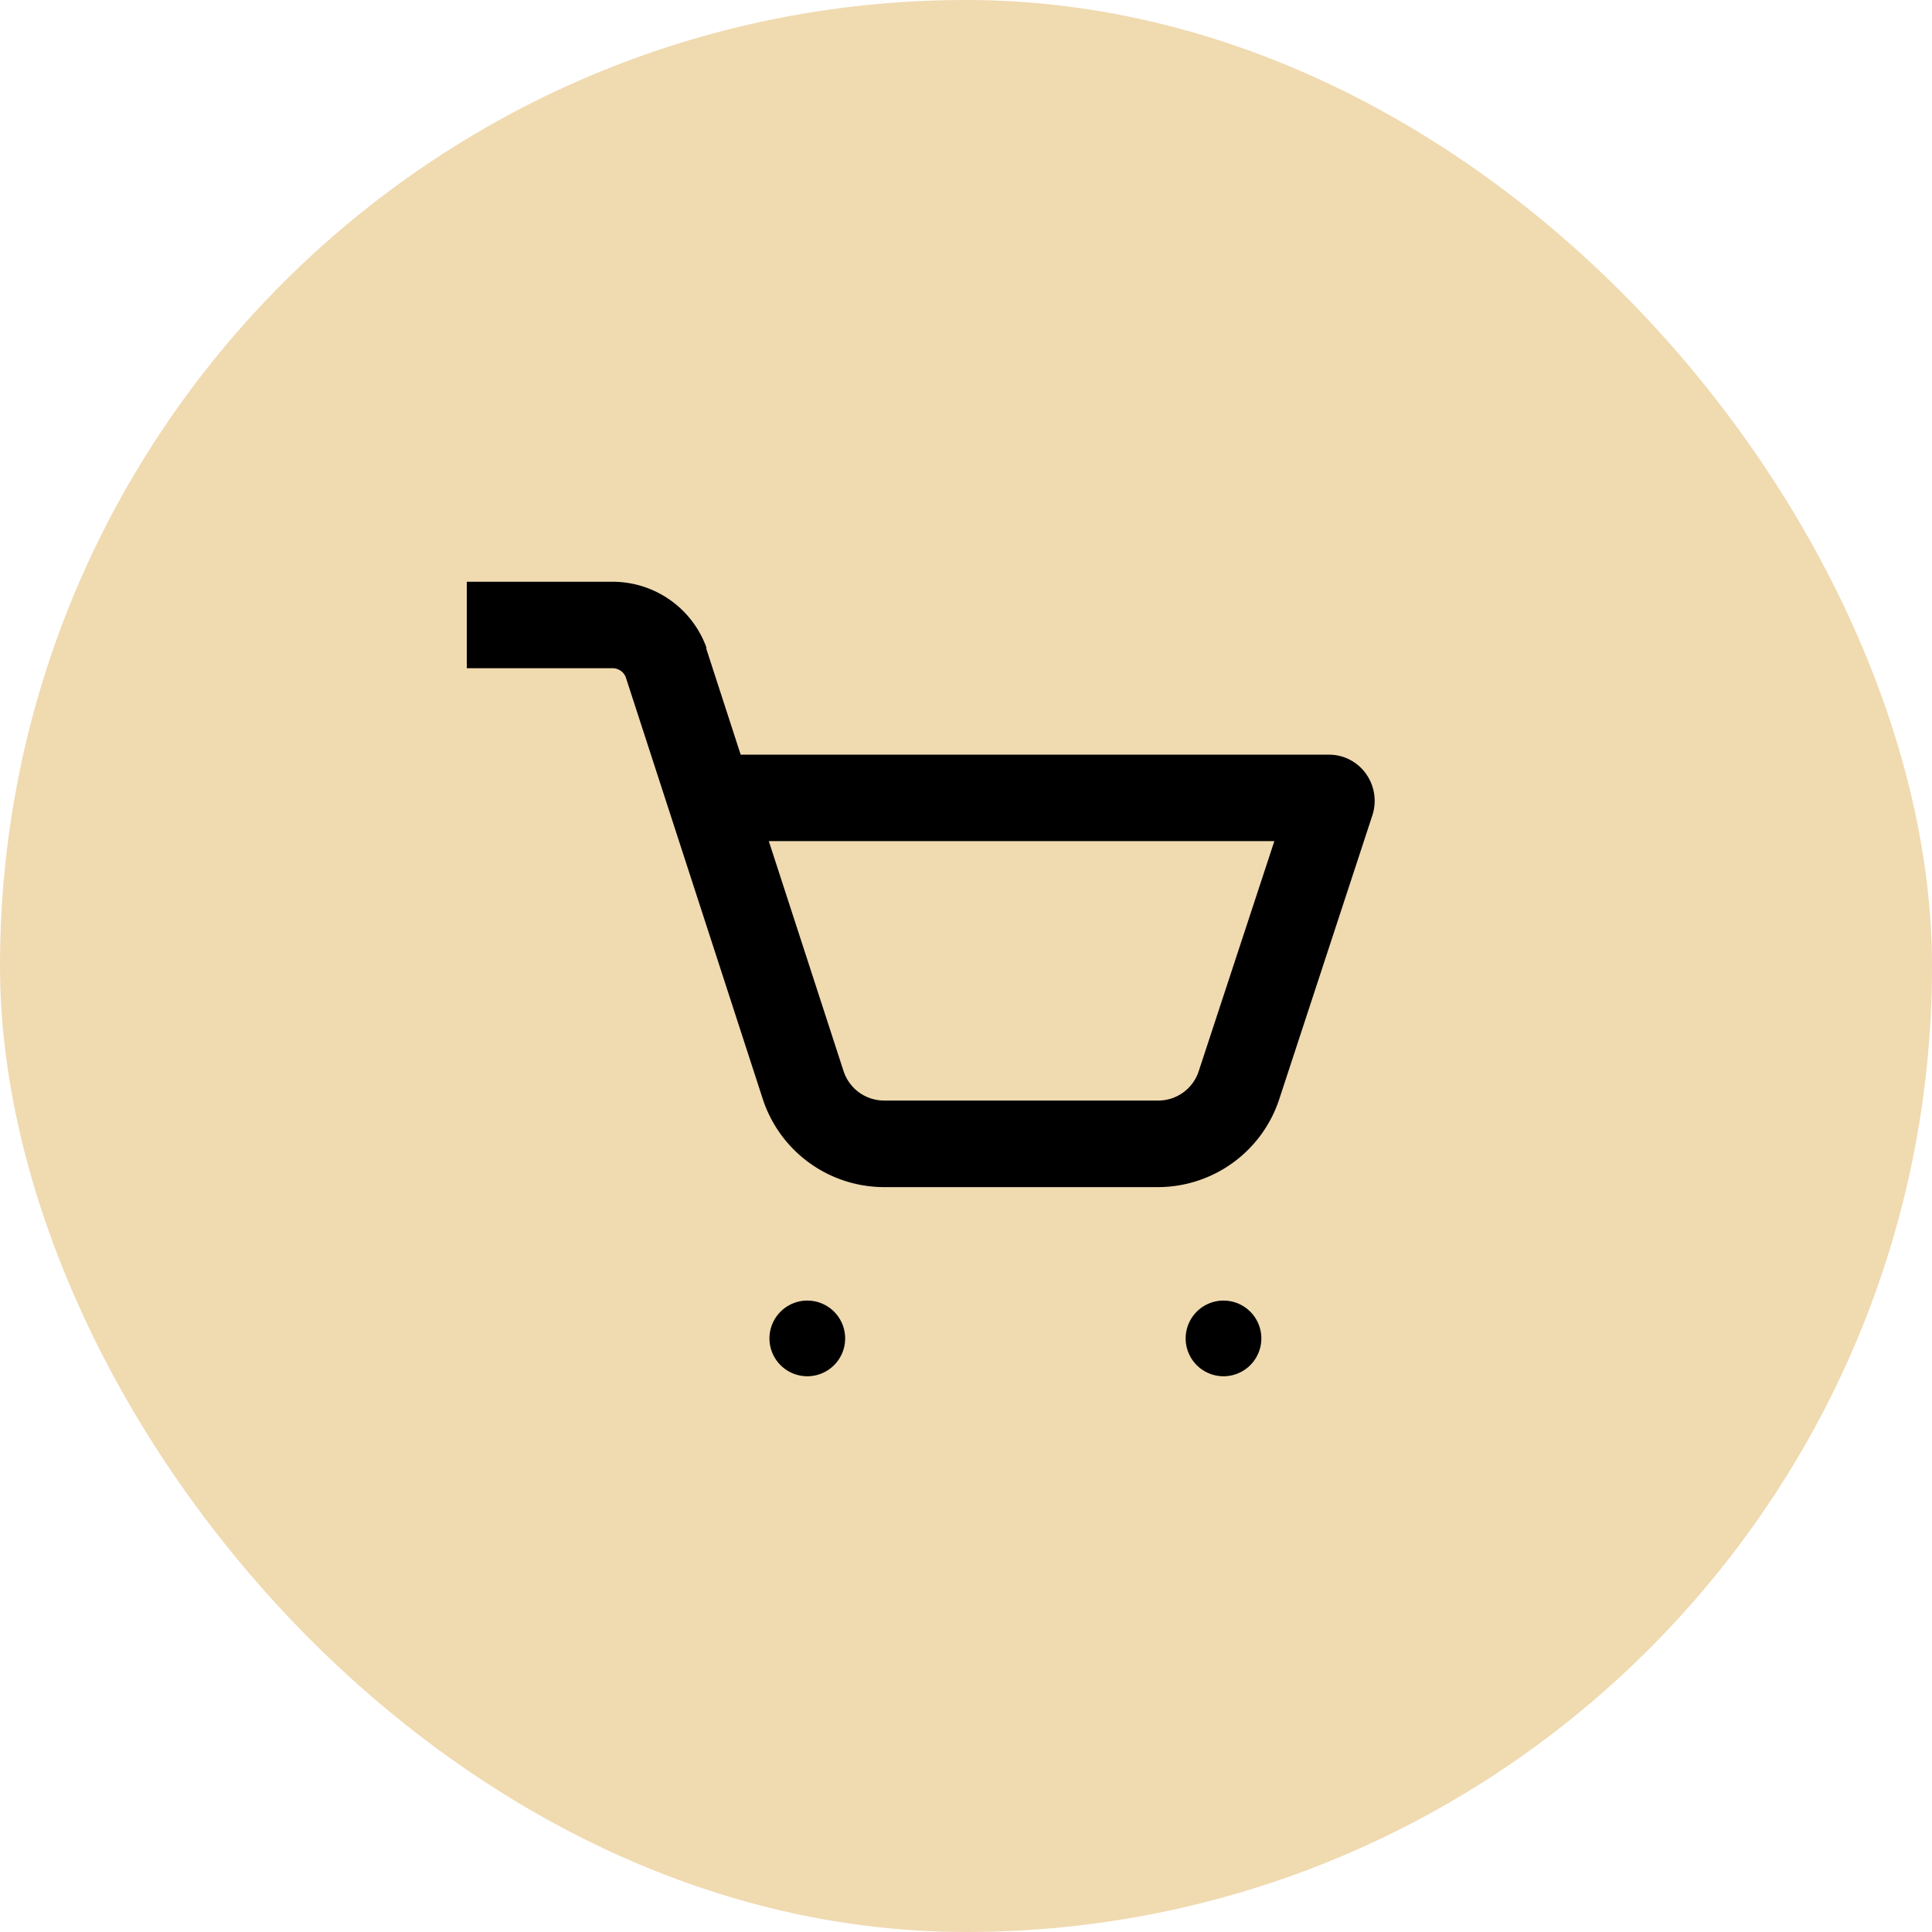 <svg xmlns="http://www.w3.org/2000/svg" width="37.248" height="37.248" viewBox="0 0 37.248 37.248">
  <g id="Group_588" data-name="Group 588" transform="translate(-1276.325 -73.435)">
    <rect id="Rectangle_Copy_2" data-name="Rectangle Copy 2" width="37.248" height="37.248" rx="18.624" transform="translate(1276.325 73.435)" fill="#f0dab0"/>
    <g id="np_cart_3550990_000000" transform="translate(1285.325 84.651)">
      <path id="Shape" d="M13.334,11.671H8.042A2.464,2.464,0,0,1,5.7,9.954L3.063,1.836a.274.274,0,0,0-.252-.169H0V0H2.825A1.924,1.924,0,0,1,4.618,1.264v.03l.662,2.04H16.64a.874.874,0,0,1,.7.374.9.9,0,0,1,.117.8l-1.79,5.456A2.464,2.464,0,0,1,13.334,11.671ZM5.822,5l1.44,4.43a.823.823,0,0,0,.78.572h5.291a.82.82,0,0,0,.779-.57L15.569,5H5.822Z" transform="translate(0 0)"/>
      <path id="Path" d="M1.459.729A.729.729,0,0,1,0,.729a.729.729,0,1,1,1.459,0" transform="translate(5.835 13.859)"/>
      <path id="Path-2" data-name="Path" d="M1.459.729A.729.729,0,0,1,0,.729a.729.729,0,1,1,1.459,0" transform="translate(13.859 13.859)"/>
    </g>
  </g>
</svg>
